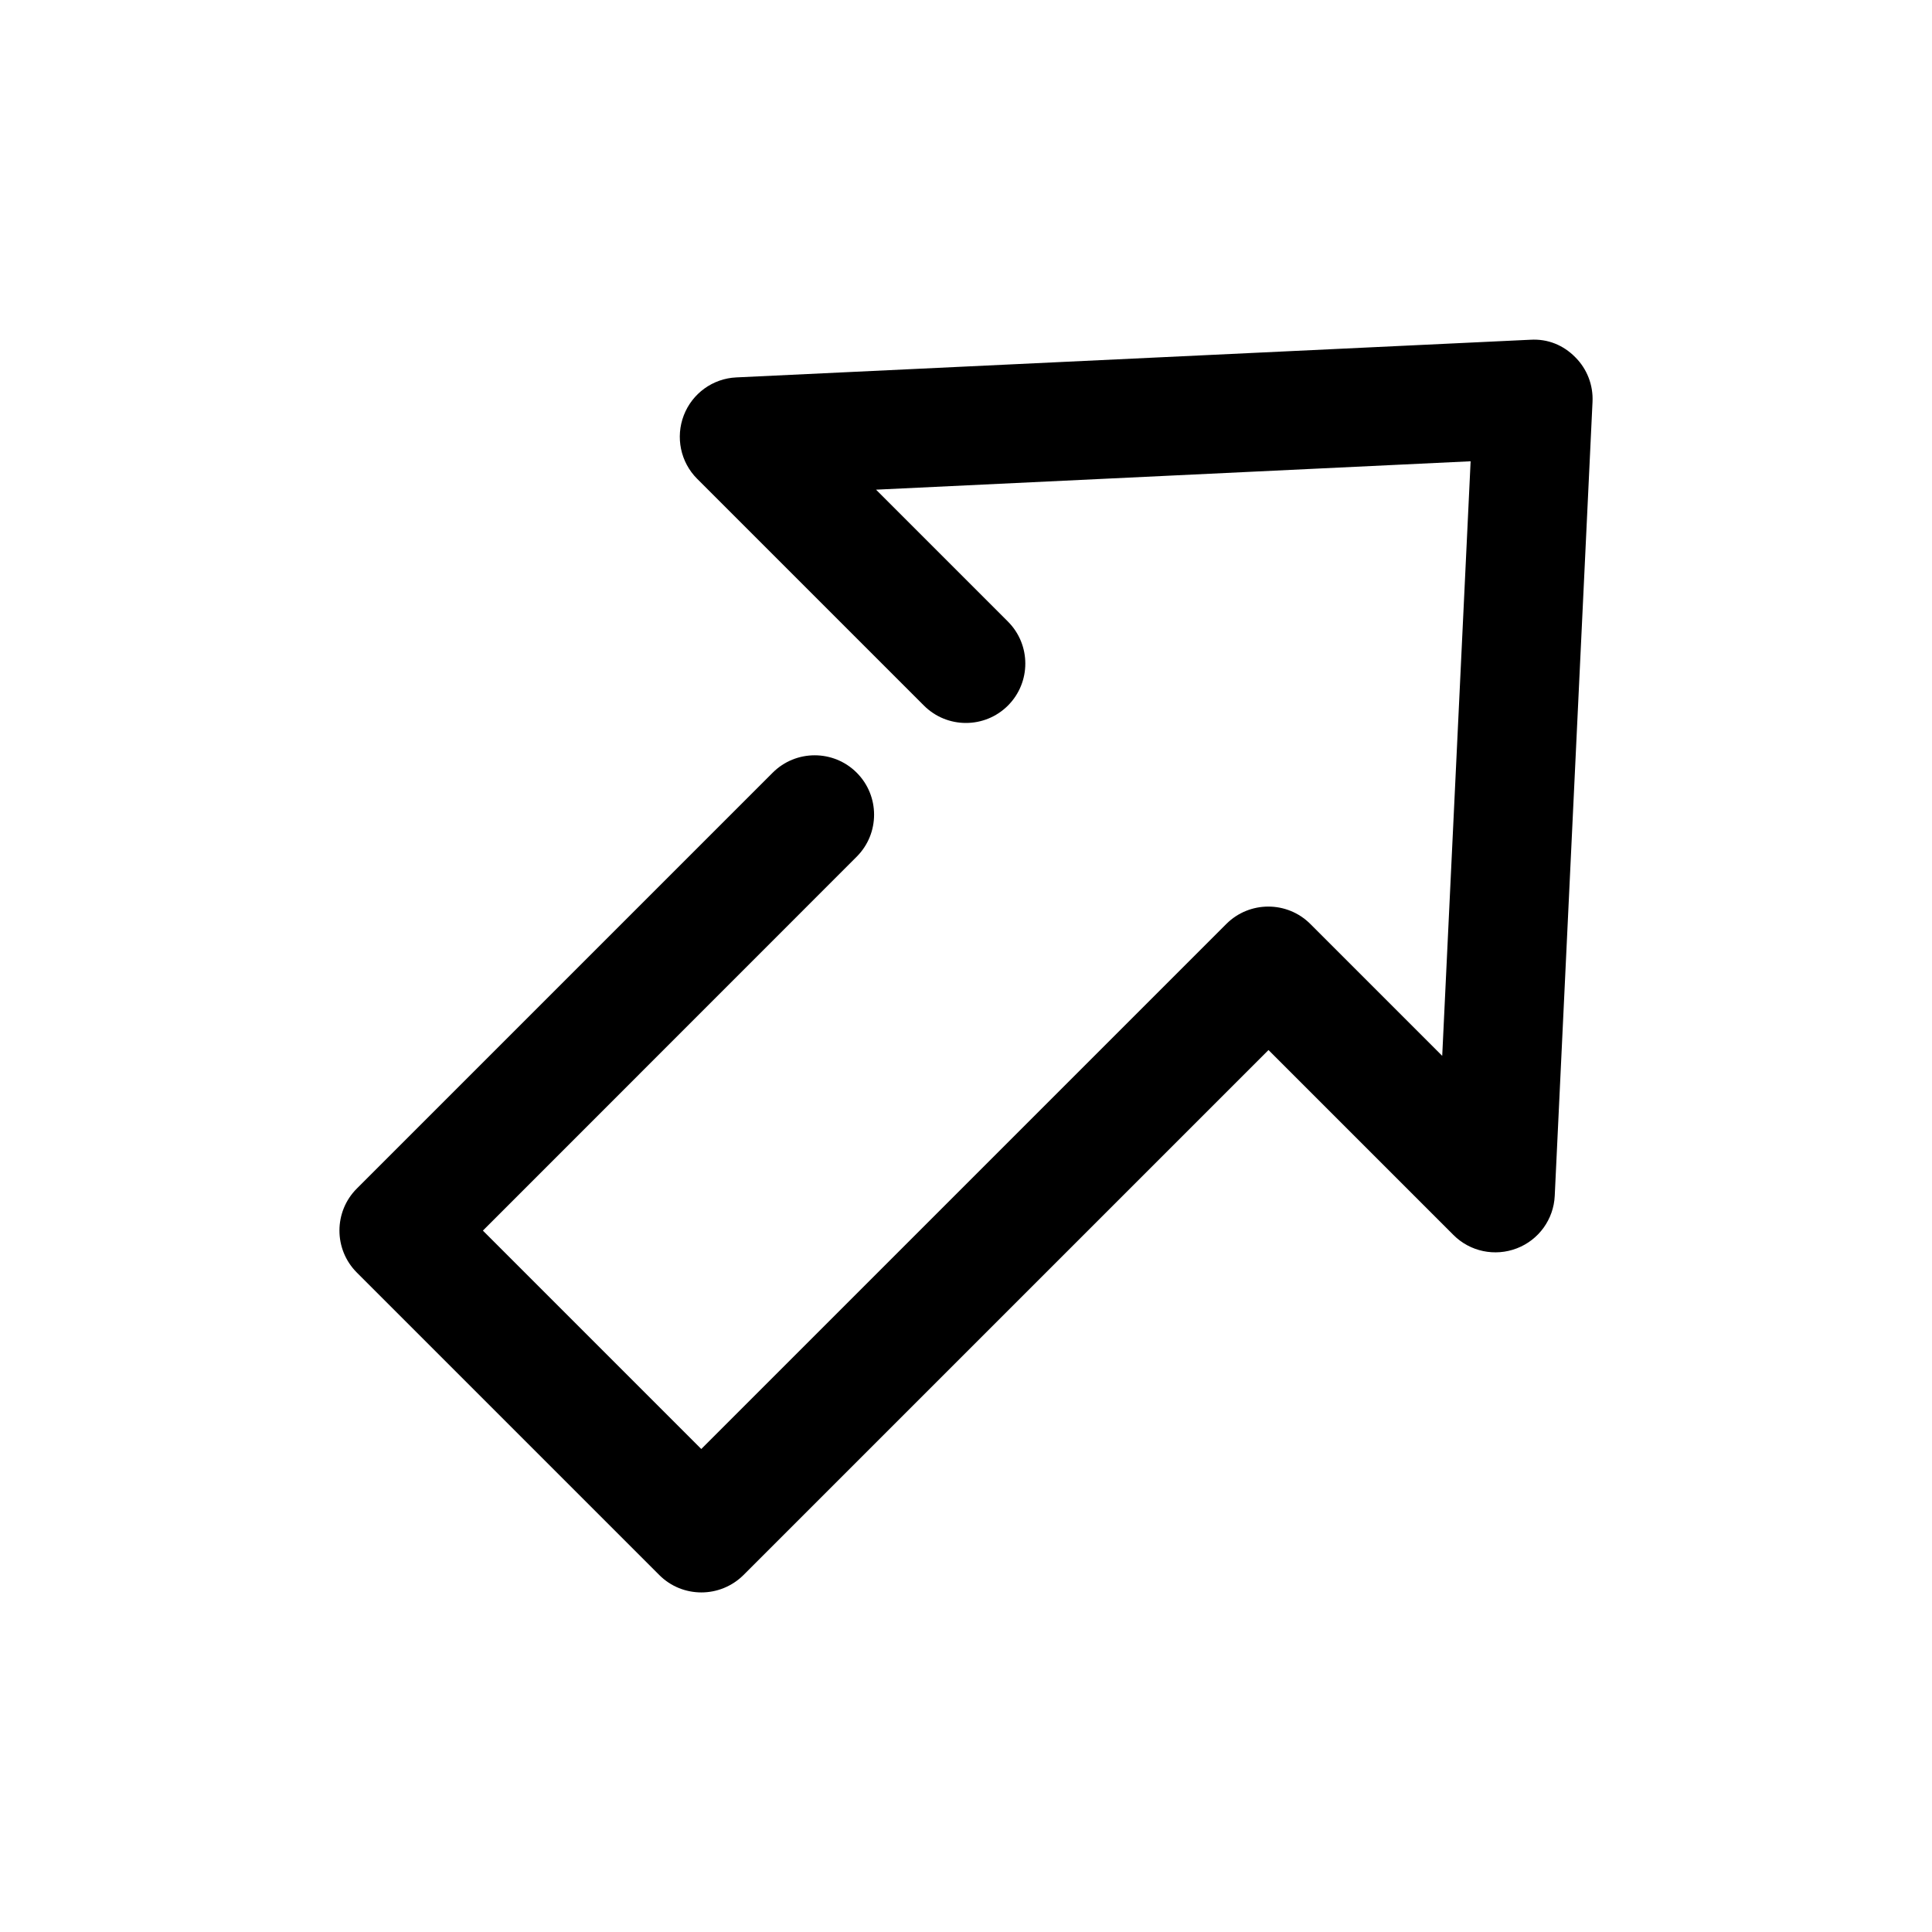 <?xml version="1.0" encoding="UTF-8"?>
<!-- The Best Svg Icon site in the world: iconSvg.co, Visit us! https://iconsvg.co -->
<svg fill="#000000" width="800px" height="800px" version="1.1" viewBox="144 144 512 512" xmlns="http://www.w3.org/2000/svg">
 <path d="m318.73 561.41c3.086 3.086 7.117 4.598 11.148 4.598s8.062-1.543 11.148-4.598l139.14-139.14 48.996 48.996c4.41 4.441 11.02 5.793 16.816 3.559 5.824-2.234 9.762-7.715 10.043-13.918l10.012-210.4c0.219-4.441-1.449-8.754-4.598-11.871-3.117-3.148-7.211-4.879-11.871-4.598l-210.43 9.98c-6.234 0.281-11.684 4.25-13.918 10.043s-0.883 12.406 3.527 16.816l60.109 60.109c6.141 6.141 16.121 6.141 22.262 0 6.141-6.141 6.141-16.121 0-22.262l-34.953-34.953 157.57-7.527-7.527 157.57-34.953-34.953c-6.141-6.141-16.121-6.141-22.262 0l-139.14 139.14-57.875-57.875 99.062-99.094c6.141-6.141 6.141-16.121 0-22.262s-16.121-6.141-22.262 0l-110.21 110.21c-6.141 6.141-6.141 16.121 0 22.262z"/>
</svg>